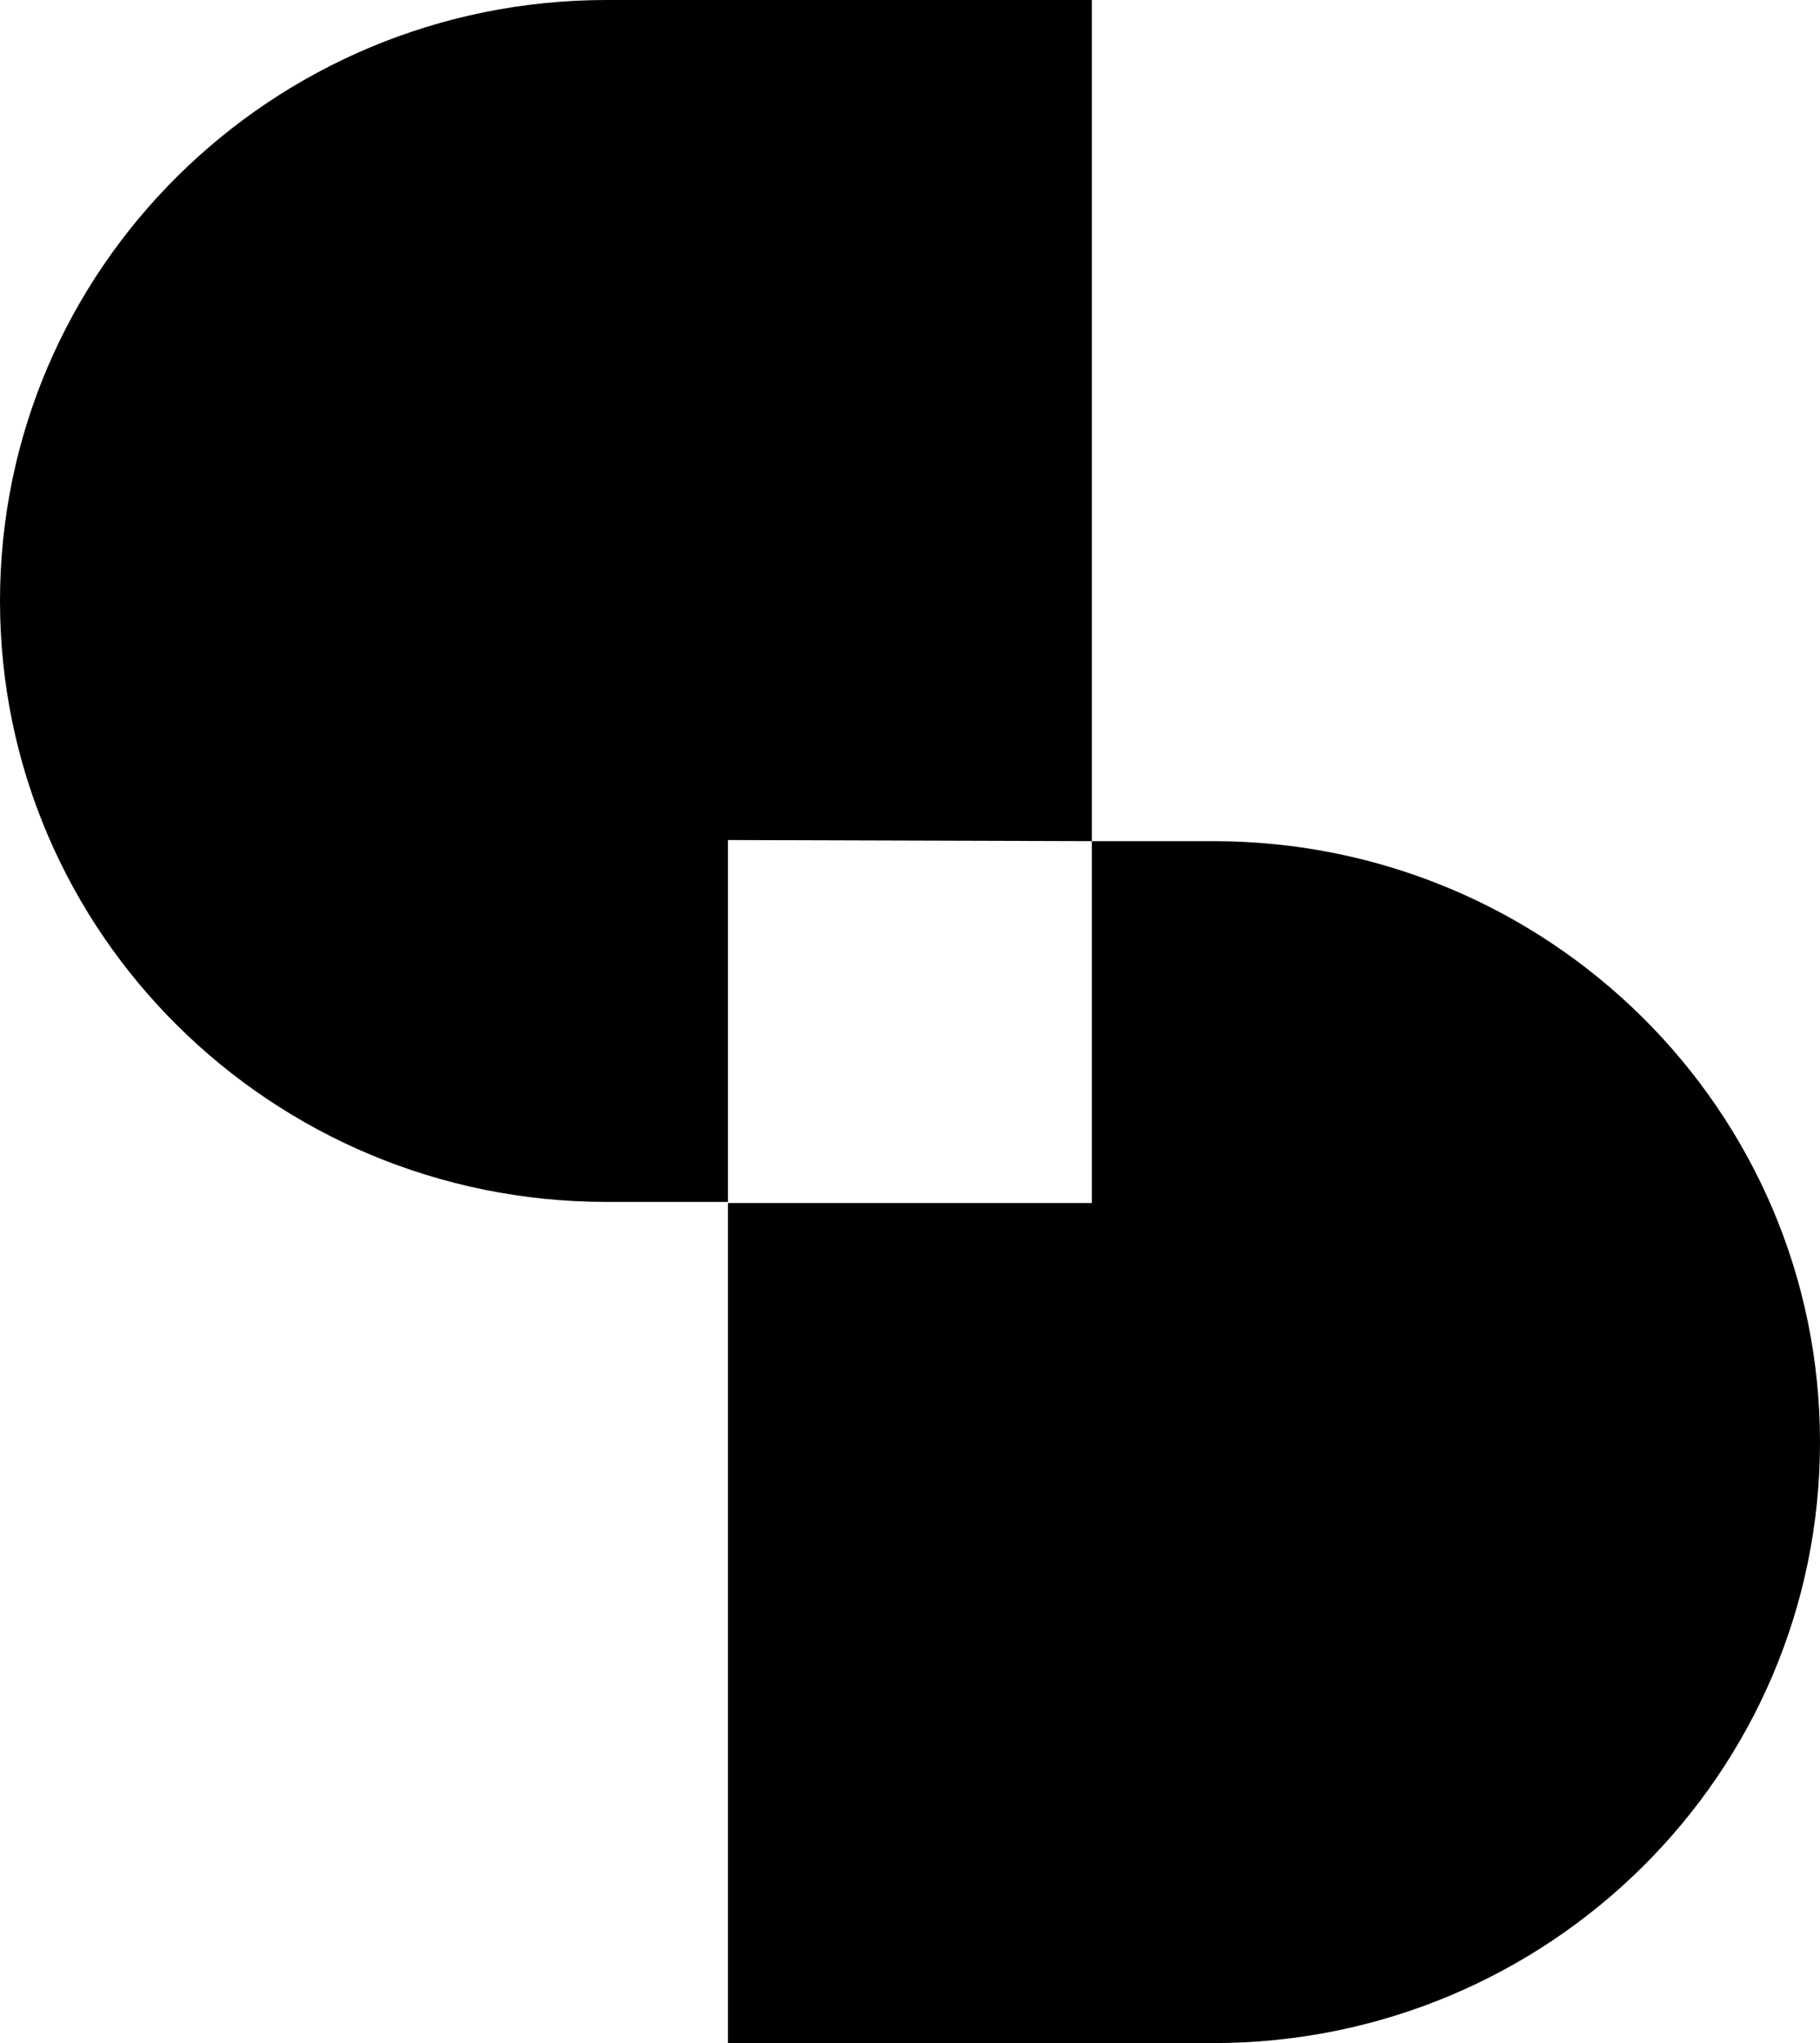 <svg xmlns:xlink="http://www.w3.org/1999/xlink" xmlns="http://www.w3.org/2000/svg" version="1.1" viewBox="0 0 49 55" height="55px" width="49px">
    <title>silo</title>
    <g fill-rule="evenodd" fill="none" stroke-width="1" stroke="none" id="Page-1">
        <g fill-rule="nonzero" fill="#000000" transform="translate(-989, -753)" id="Artboard">
            <g transform="translate(989, 753)" id="silo">
                <path id="Path" d="M29.396,22.644 L29.396,0 L16.333,0 C7.313,0 0,7.243 0,16.178 C0,25.113 7.313,32.356 16.333,32.356 L19.598,32.356 L19.598,22.614 L29.396,22.644 Z"></path>
                <path id="Path" d="M32.667,22.644 L29.396,22.644 L29.396,32.386 L19.598,32.386 L19.598,55 L32.667,55 C41.687,55 49,47.757 49,38.822 C49,29.887 41.687,22.644 32.667,22.644 Z"></path>
            </g>
        </g>
    </g>
</svg>